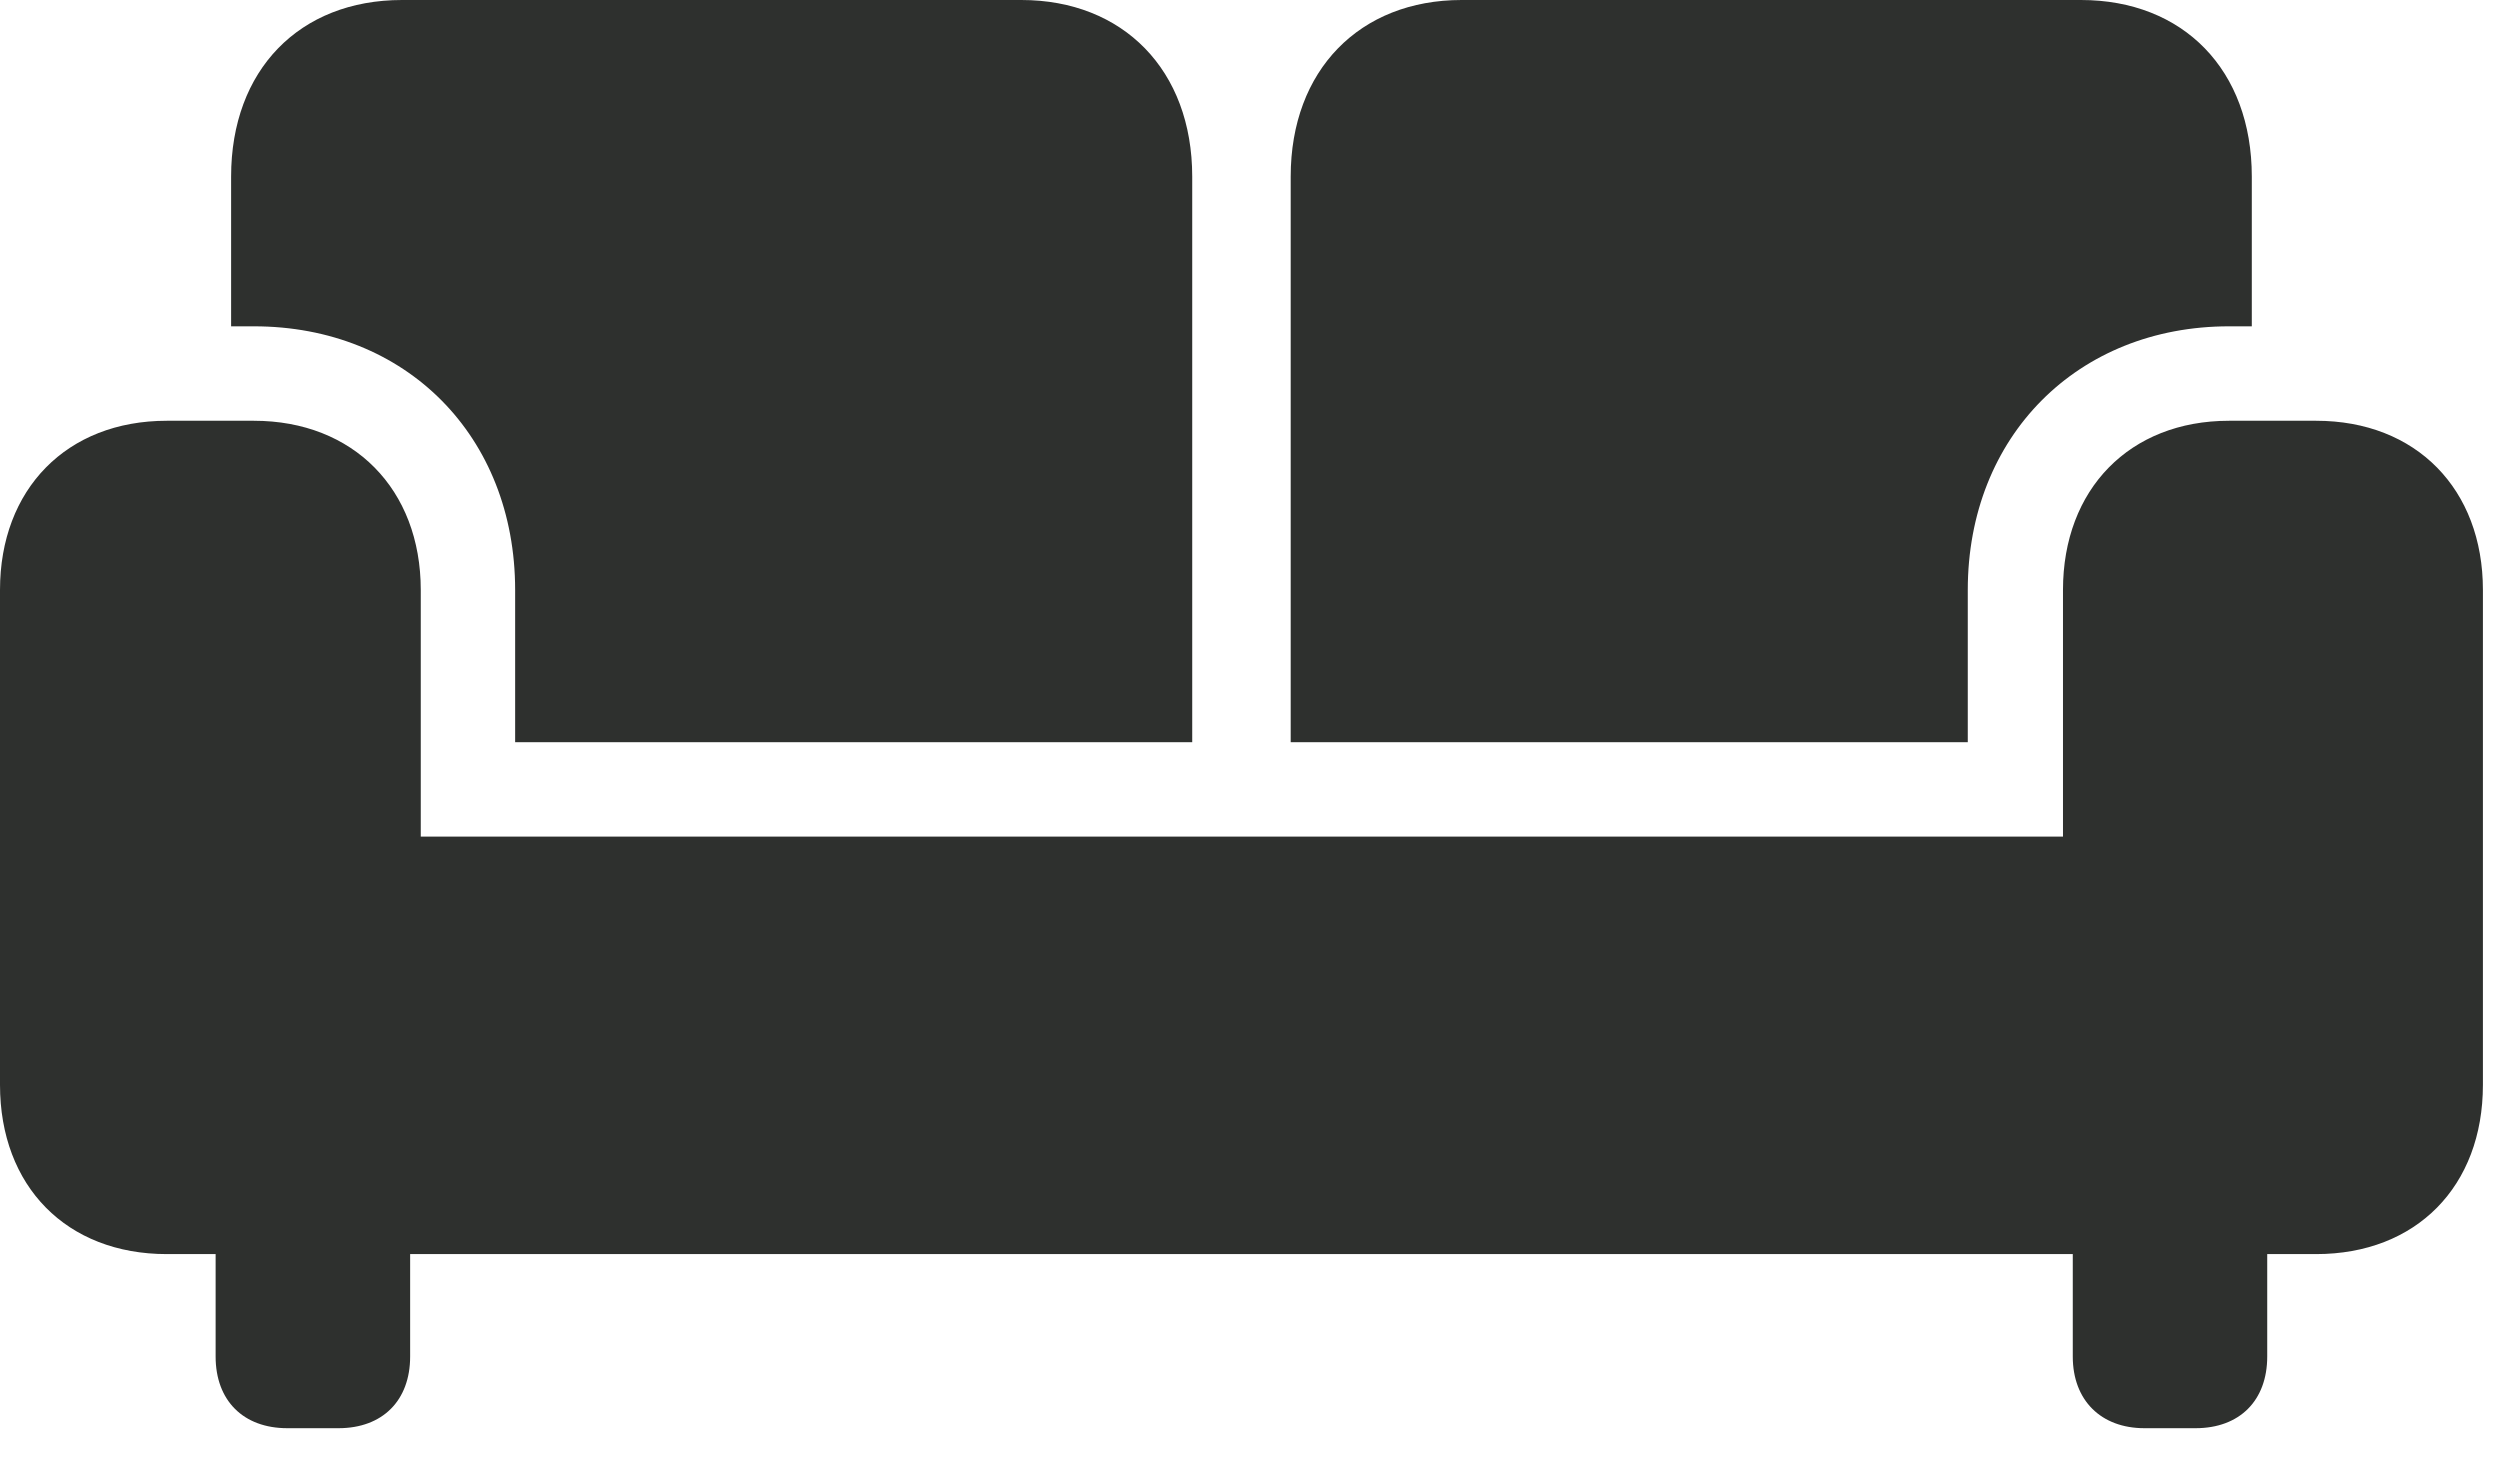<?xml version="1.0" encoding="UTF-8"?> <svg xmlns="http://www.w3.org/2000/svg" width="36" height="21" viewBox="0 0 36 21" fill="none"><g clip-path="url(#clip0_218_2)"><path d="M7.418 10.688H17.168V2.543C17.168 1.008 16.172 0 14.707 0H5.789C4.312 0 3.328 1.008 3.328 2.543V4.699H3.656C5.848 4.699 7.418 6.281 7.418 8.496V10.688ZM18.586 10.688H28.336V8.496C28.336 6.281 29.918 4.699 32.098 4.699H32.426V2.543C32.426 1.008 31.441 0 29.965 0H21.047C19.582 0 18.586 1.008 18.586 2.543V10.688ZM0 15.621C0 17.086 0.961 18.059 2.402 18.059H33.352C34.793 18.059 35.754 17.086 35.754 15.621V8.496C35.754 7.043 34.793 6.059 33.352 6.059H32.098C30.668 6.059 29.707 7.043 29.707 8.496V12.047H6.059V8.496C6.059 7.043 5.086 6.059 3.656 6.059H2.402C0.961 6.059 0 7.043 0 8.496V15.621ZM4.137 20.566H4.875C5.508 20.566 5.906 20.168 5.906 19.535V17.051H3.105V19.535C3.105 20.168 3.504 20.566 4.137 20.566ZM30.879 20.566H31.617C32.25 20.566 32.648 20.168 32.648 19.535V17.051H29.848V19.535C29.848 20.168 30.258 20.566 30.879 20.566Z" fill="#2E302E"></path></g><defs><clipPath id="clip0_218_2"><rect width="35.754" height="20.59" fill="white"></rect></clipPath></defs></svg> 